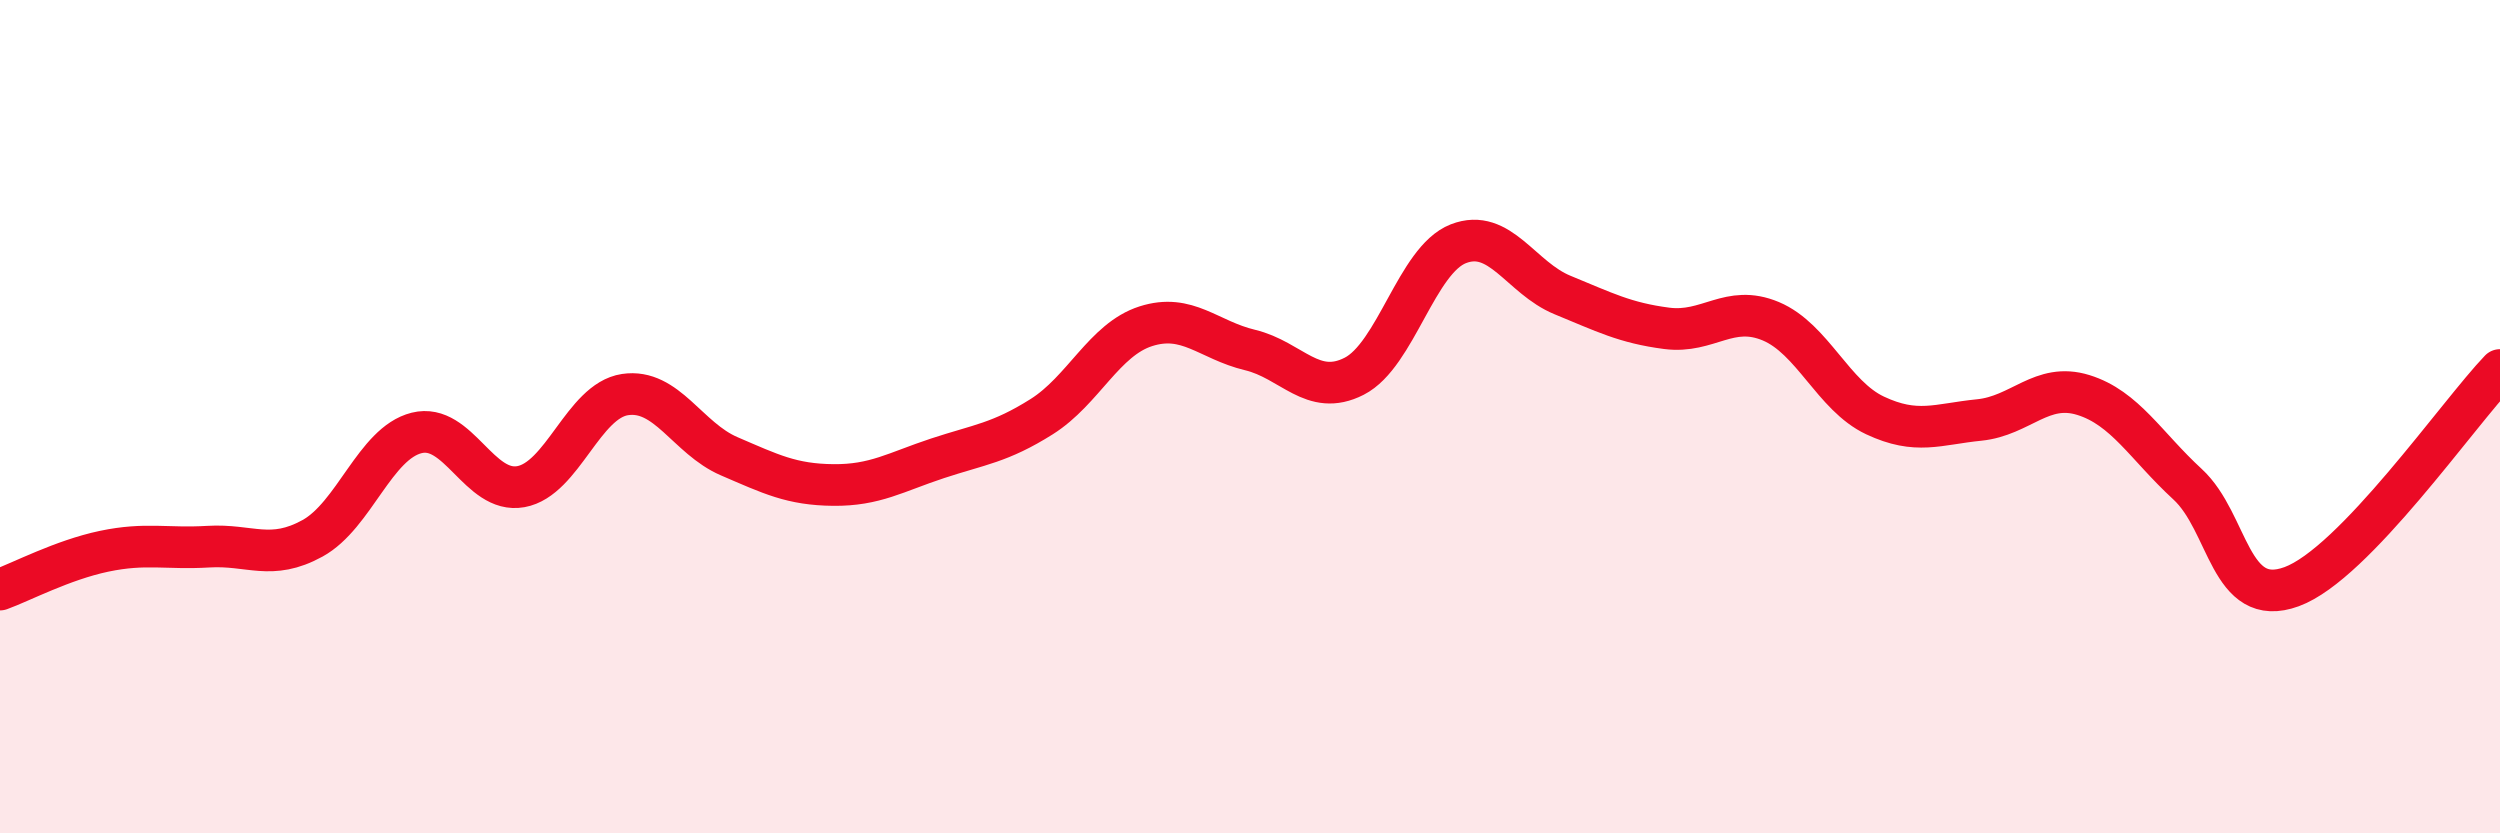 
    <svg width="60" height="20" viewBox="0 0 60 20" xmlns="http://www.w3.org/2000/svg">
      <path
        d="M 0,14.15 C 0.5,13.97 1.5,13.44 2.5,13.23 C 3.5,13.02 4,13.18 5,13.12 C 6,13.06 6.5,13.47 7.5,12.92 C 8.5,12.37 9,10.64 10,10.39 C 11,10.14 11.5,11.86 12.5,11.68 C 13.5,11.5 14,9.62 15,9.47 C 16,9.32 16.5,10.52 17.5,10.95 C 18.5,11.38 19,11.63 20,11.64 C 21,11.65 21.5,11.33 22.5,11 C 23.5,10.67 24,10.63 25,10 C 26,9.37 26.5,8.15 27.5,7.83 C 28.5,7.51 29,8.16 30,8.4 C 31,8.64 31.5,9.54 32.5,9.03 C 33.5,8.52 34,6.24 35,5.85 C 36,5.46 36.5,6.67 37.5,7.08 C 38.5,7.49 39,7.75 40,7.88 C 41,8.01 41.5,7.29 42.5,7.71 C 43.5,8.13 44,9.5 45,9.97 C 46,10.44 46.5,10.18 47.5,10.08 C 48.5,9.98 49,9.17 50,9.48 C 51,9.79 51.5,10.7 52.5,11.62 C 53.5,12.54 53.5,14.63 55,14.08 C 56.5,13.53 59,9.92 60,8.88L60 20L0 20Z"
        fill="#EB0A25"
        opacity="0.1"
        stroke-linecap="round"
        stroke-linejoin="round"
      />
      <path
        d="M 0,14.15 C 0.5,13.97 1.5,13.44 2.5,13.23 C 3.5,13.02 4,13.18 5,13.12 C 6,13.06 6.5,13.47 7.5,12.92 C 8.5,12.37 9,10.64 10,10.39 C 11,10.14 11.5,11.86 12.5,11.68 C 13.5,11.5 14,9.62 15,9.47 C 16,9.32 16.5,10.52 17.5,10.95 C 18.5,11.38 19,11.63 20,11.64 C 21,11.65 21.5,11.33 22.5,11 C 23.5,10.67 24,10.63 25,10 C 26,9.37 26.5,8.15 27.5,7.83 C 28.5,7.51 29,8.16 30,8.4 C 31,8.64 31.5,9.54 32.5,9.03 C 33.5,8.52 34,6.24 35,5.85 C 36,5.46 36.5,6.67 37.5,7.08 C 38.5,7.49 39,7.75 40,7.88 C 41,8.01 41.5,7.29 42.5,7.71 C 43.5,8.13 44,9.5 45,9.97 C 46,10.44 46.5,10.18 47.5,10.08 C 48.5,9.98 49,9.17 50,9.48 C 51,9.79 51.5,10.7 52.5,11.62 C 53.5,12.54 53.5,14.63 55,14.08 C 56.5,13.53 59,9.92 60,8.88"
        stroke="#EB0A25"
        stroke-width="1"
        fill="none"
        stroke-linecap="round"
        stroke-linejoin="round"
      />
    </svg>
  